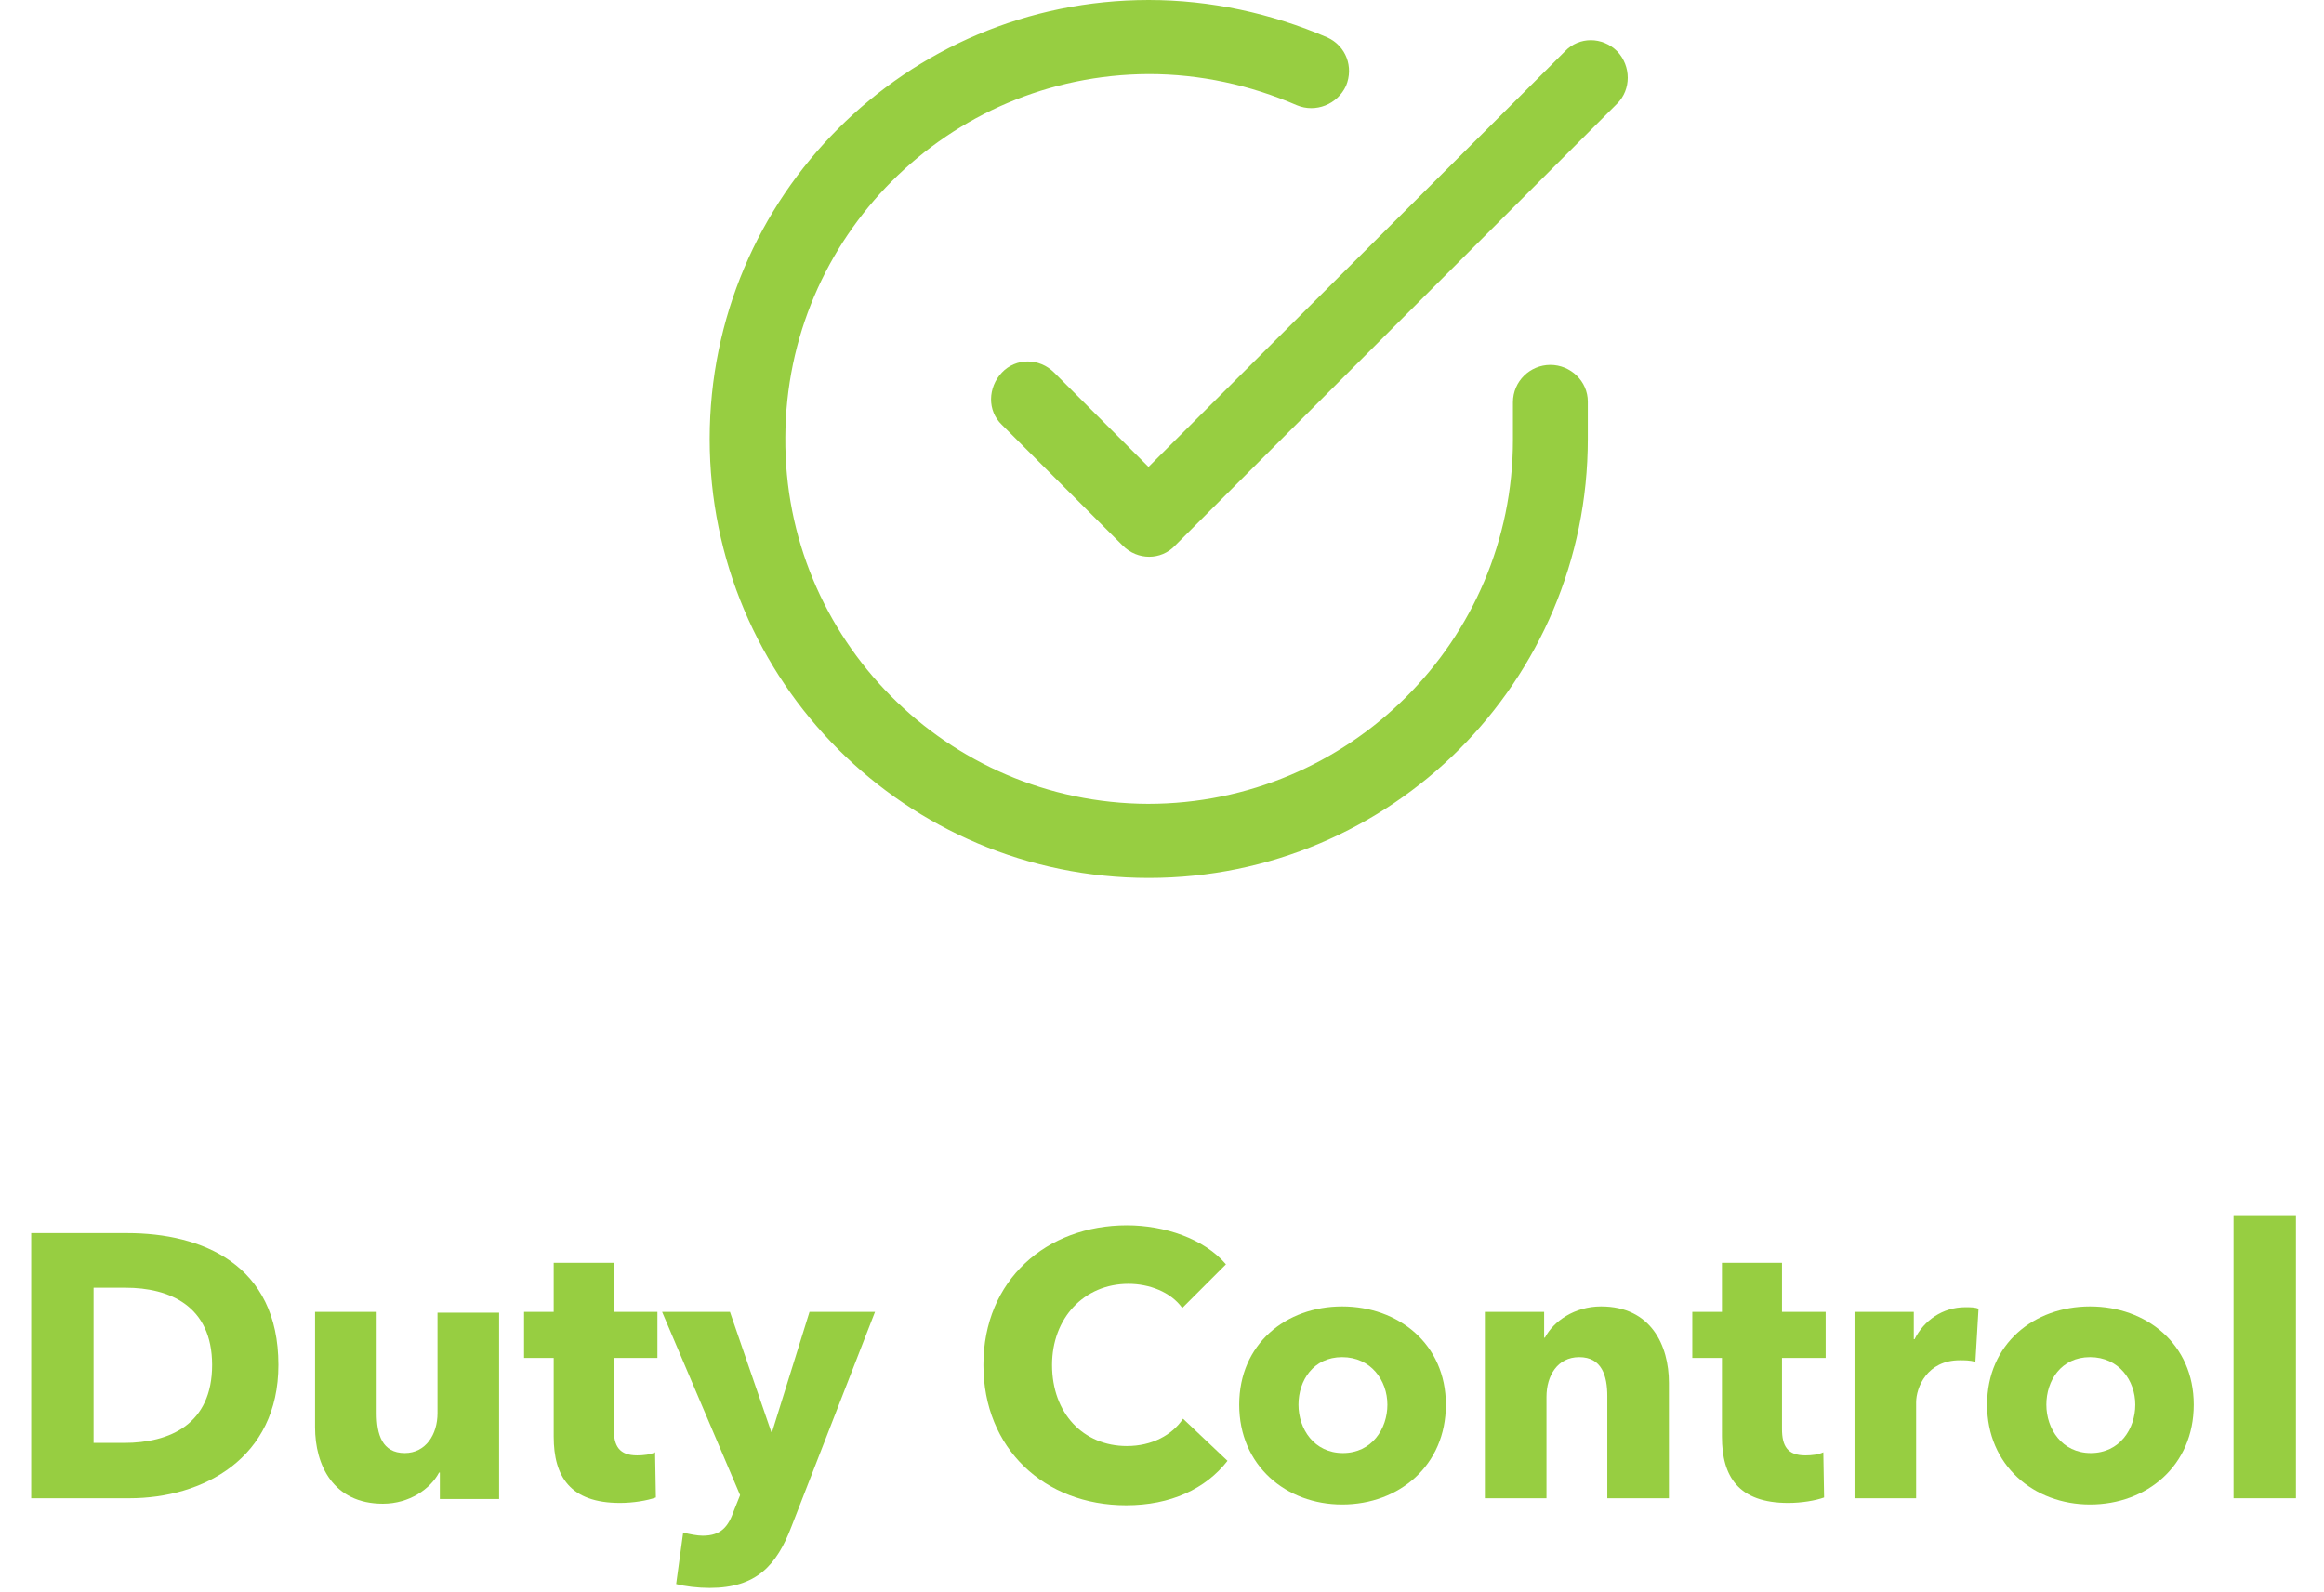 <?xml version="1.0" encoding="utf-8"?>
<!-- Generator: Adobe Illustrator 23.0.0, SVG Export Plug-In . SVG Version: 6.00 Build 0)  -->
<svg version="1.1" id="Capa_1" xmlns="http://www.w3.org/2000/svg" xmlns:xlink="http://www.w3.org/1999/xlink" x="0px" y="0px"
	 viewBox="0 0 298 204.2" style="enable-background:new 0 0 298 204.2;" xml:space="preserve">
<style type="text/css">
	.st0{fill:#97CE41;}
	.st1{enable-background:new    ;}
</style>
<g id="Grupo_1829" transform="translate(-811 -2545.835)">
	<g id="Grupo_1577" transform="translate(504.283 2292.424)">
		<g id="Grupo_1574" transform="translate(397.717 253.411)">
			<g id="Grupo_1573">
				<path id="Trazado_2186" class="st0" d="M107.8,46.8c-2.6,0-4.8,2.1-4.8,4.8l0,0v4.8c0,25.8-21,46.7-46.8,46.7h0
					c-25.8-0.1-46.7-21.2-46.5-47C9.8,30.4,30.6,9.6,56.3,9.5h0c6.6,0,13,1.4,19,4c2.4,1,5.2-0.1,6.3-2.5c1-2.4,0-5.1-2.4-6.2
					C72,1.7,64.2,0,56.3,0h0C25.2,0,0,25.2,0,56.3c0,31.1,25.2,56.3,56.3,56.3h0c31.1,0,56.3-25.2,56.3-56.3v-4.8
					C112.6,48.9,110.4,46.8,107.8,46.8z"/>
			</g>
		</g>
		<g id="Grupo_1576" transform="translate(433.787 258.595)">
			<g id="Grupo_1575">
				<path id="Trazado_2187" class="st0" d="M80.3,1.4c-1.9-1.9-4.9-1.9-6.7,0c0,0,0,0,0,0L20.2,54.7L8.1,42.6
					c-1.9-1.9-4.9-1.9-6.7,0s-1.9,4.9,0,6.7l15.5,15.5c1.9,1.9,4.9,1.9,6.7,0c0,0,0,0,0,0L80.3,8.1C82.1,6.3,82.1,3.3,80.3,1.4z"/>
			</g>
		</g>
	</g>
	<g class="st1">
		<path class="st0" d="M827.6,2738H815v-34h12.3c9.6,0,19.4,4,19.4,16.9C846.7,2732.9,837,2738,827.6,2738z M827.1,2711H823v19.9
			h3.9c5.9,0,11.3-2.4,11.3-10C838.2,2713.3,832.7,2711,827.1,2711z"/>
		<path class="st0" d="M867.4,2738v-3.3h-0.1c-1.1,2.1-3.8,4-7.2,4c-6.4,0-8.7-5-8.7-9.8v-14.8h7.9v13c0,2.7,0.7,5.1,3.6,5.1
			c2.7,0,4.2-2.4,4.2-5.1v-12.9h7.9v23.9H867.4z"/>
		<path class="st0" d="M889.7,2720v9.1c0,2.2,0.7,3.4,3,3.4c0.8,0,1.7-0.1,2.3-0.4l0.1,5.8c-1.1,0.4-2.9,0.7-4.6,0.7
			c-6.4,0-8.5-3.4-8.5-8.5V2720h-3.8v-5.9h3.8v-6.3h7.7v6.3h5.6v5.9H889.7z"/>
		<path class="st0" d="M912.5,2741.6c-1.9,5-4.5,7.9-10.5,7.9c-1.5,0-3.2-0.2-4.3-0.5l0.9-6.6c0.8,0.2,1.8,0.4,2.5,0.4
			c2.4,0,3.3-1.2,4-3.2l0.8-2l-10-23.5h8.7l5.3,15.4h0.1l4.8-15.4h8.4L912.5,2741.6z"/>
		<path class="st0" d="M955.4,2738.9c-10.5,0-18.3-7.3-18.3-18c0-10.9,8.1-17.9,18.4-17.9c4.8,0,9.9,1.7,12.7,5l-5.6,5.6
			c-1.5-2.1-4.3-3.1-6.9-3.1c-5.7,0-9.8,4.4-9.8,10.4c0,6.2,4,10.4,9.6,10.4c3.2,0,5.8-1.4,7.2-3.5l5.7,5.4
			C965.6,2736.8,961.1,2738.9,955.4,2738.9z"/>
		<path class="st0" d="M983.1,2738.8c-7.2,0-13.2-5-13.2-12.8c0-7.8,6-12.6,13.2-12.6c7.2,0,13.3,4.8,13.3,12.6
			C996.4,2733.8,990.4,2738.8,983.1,2738.8z M983.1,2719.9c-3.7,0-5.6,3-5.6,6.1s2,6.2,5.7,6.2s5.7-3.1,5.7-6.2
			S986.8,2719.9,983.1,2719.9z"/>
		<path class="st0" d="M1017.1,2738v-13.1c0-2.6-0.7-5-3.6-5c-2.8,0-4.2,2.4-4.2,5.1v13h-7.9v-23.9h7.6v3.3h0.1c1.1-2.1,3.8-4,7.2-4
			c6.4,0,8.7,5,8.7,9.8v14.8H1017.1z"/>
		<path class="st0" d="M1039.5,2720v9.1c0,2.2,0.7,3.4,3,3.4c0.8,0,1.7-0.1,2.3-0.4l0.1,5.8c-1.1,0.4-2.9,0.7-4.6,0.7
			c-6.4,0-8.5-3.4-8.5-8.5V2720h-3.8v-5.9h3.8v-6.3h7.7v6.3h5.6v5.9H1039.5z"/>
		<path class="st0" d="M1064.3,2720.5c-0.7-0.2-1.4-0.2-2-0.2c-4.2,0-5.6,3.5-5.6,5.4v12.3h-7.9v-23.9h7.6v3.5h0.1
			c1.2-2.4,3.6-4.1,6.5-4.1c0.6,0,1.3,0,1.7,0.2L1064.3,2720.5z"/>
		<path class="st0" d="M1079,2738.8c-7.2,0-13.2-5-13.2-12.8c0-7.8,6-12.6,13.2-12.6c7.2,0,13.3,4.8,13.3,12.6
			C1092.3,2733.8,1086.3,2738.8,1079,2738.8z M1079,2719.9c-3.7,0-5.6,3-5.6,6.1s2,6.2,5.7,6.2s5.7-3.1,5.7-6.2
			S1082.7,2719.9,1079,2719.9z"/>
		<path class="st0" d="M1097.4,2738v-36.3h8v36.3H1097.4z"/>
	</g>
</g>
</svg>
